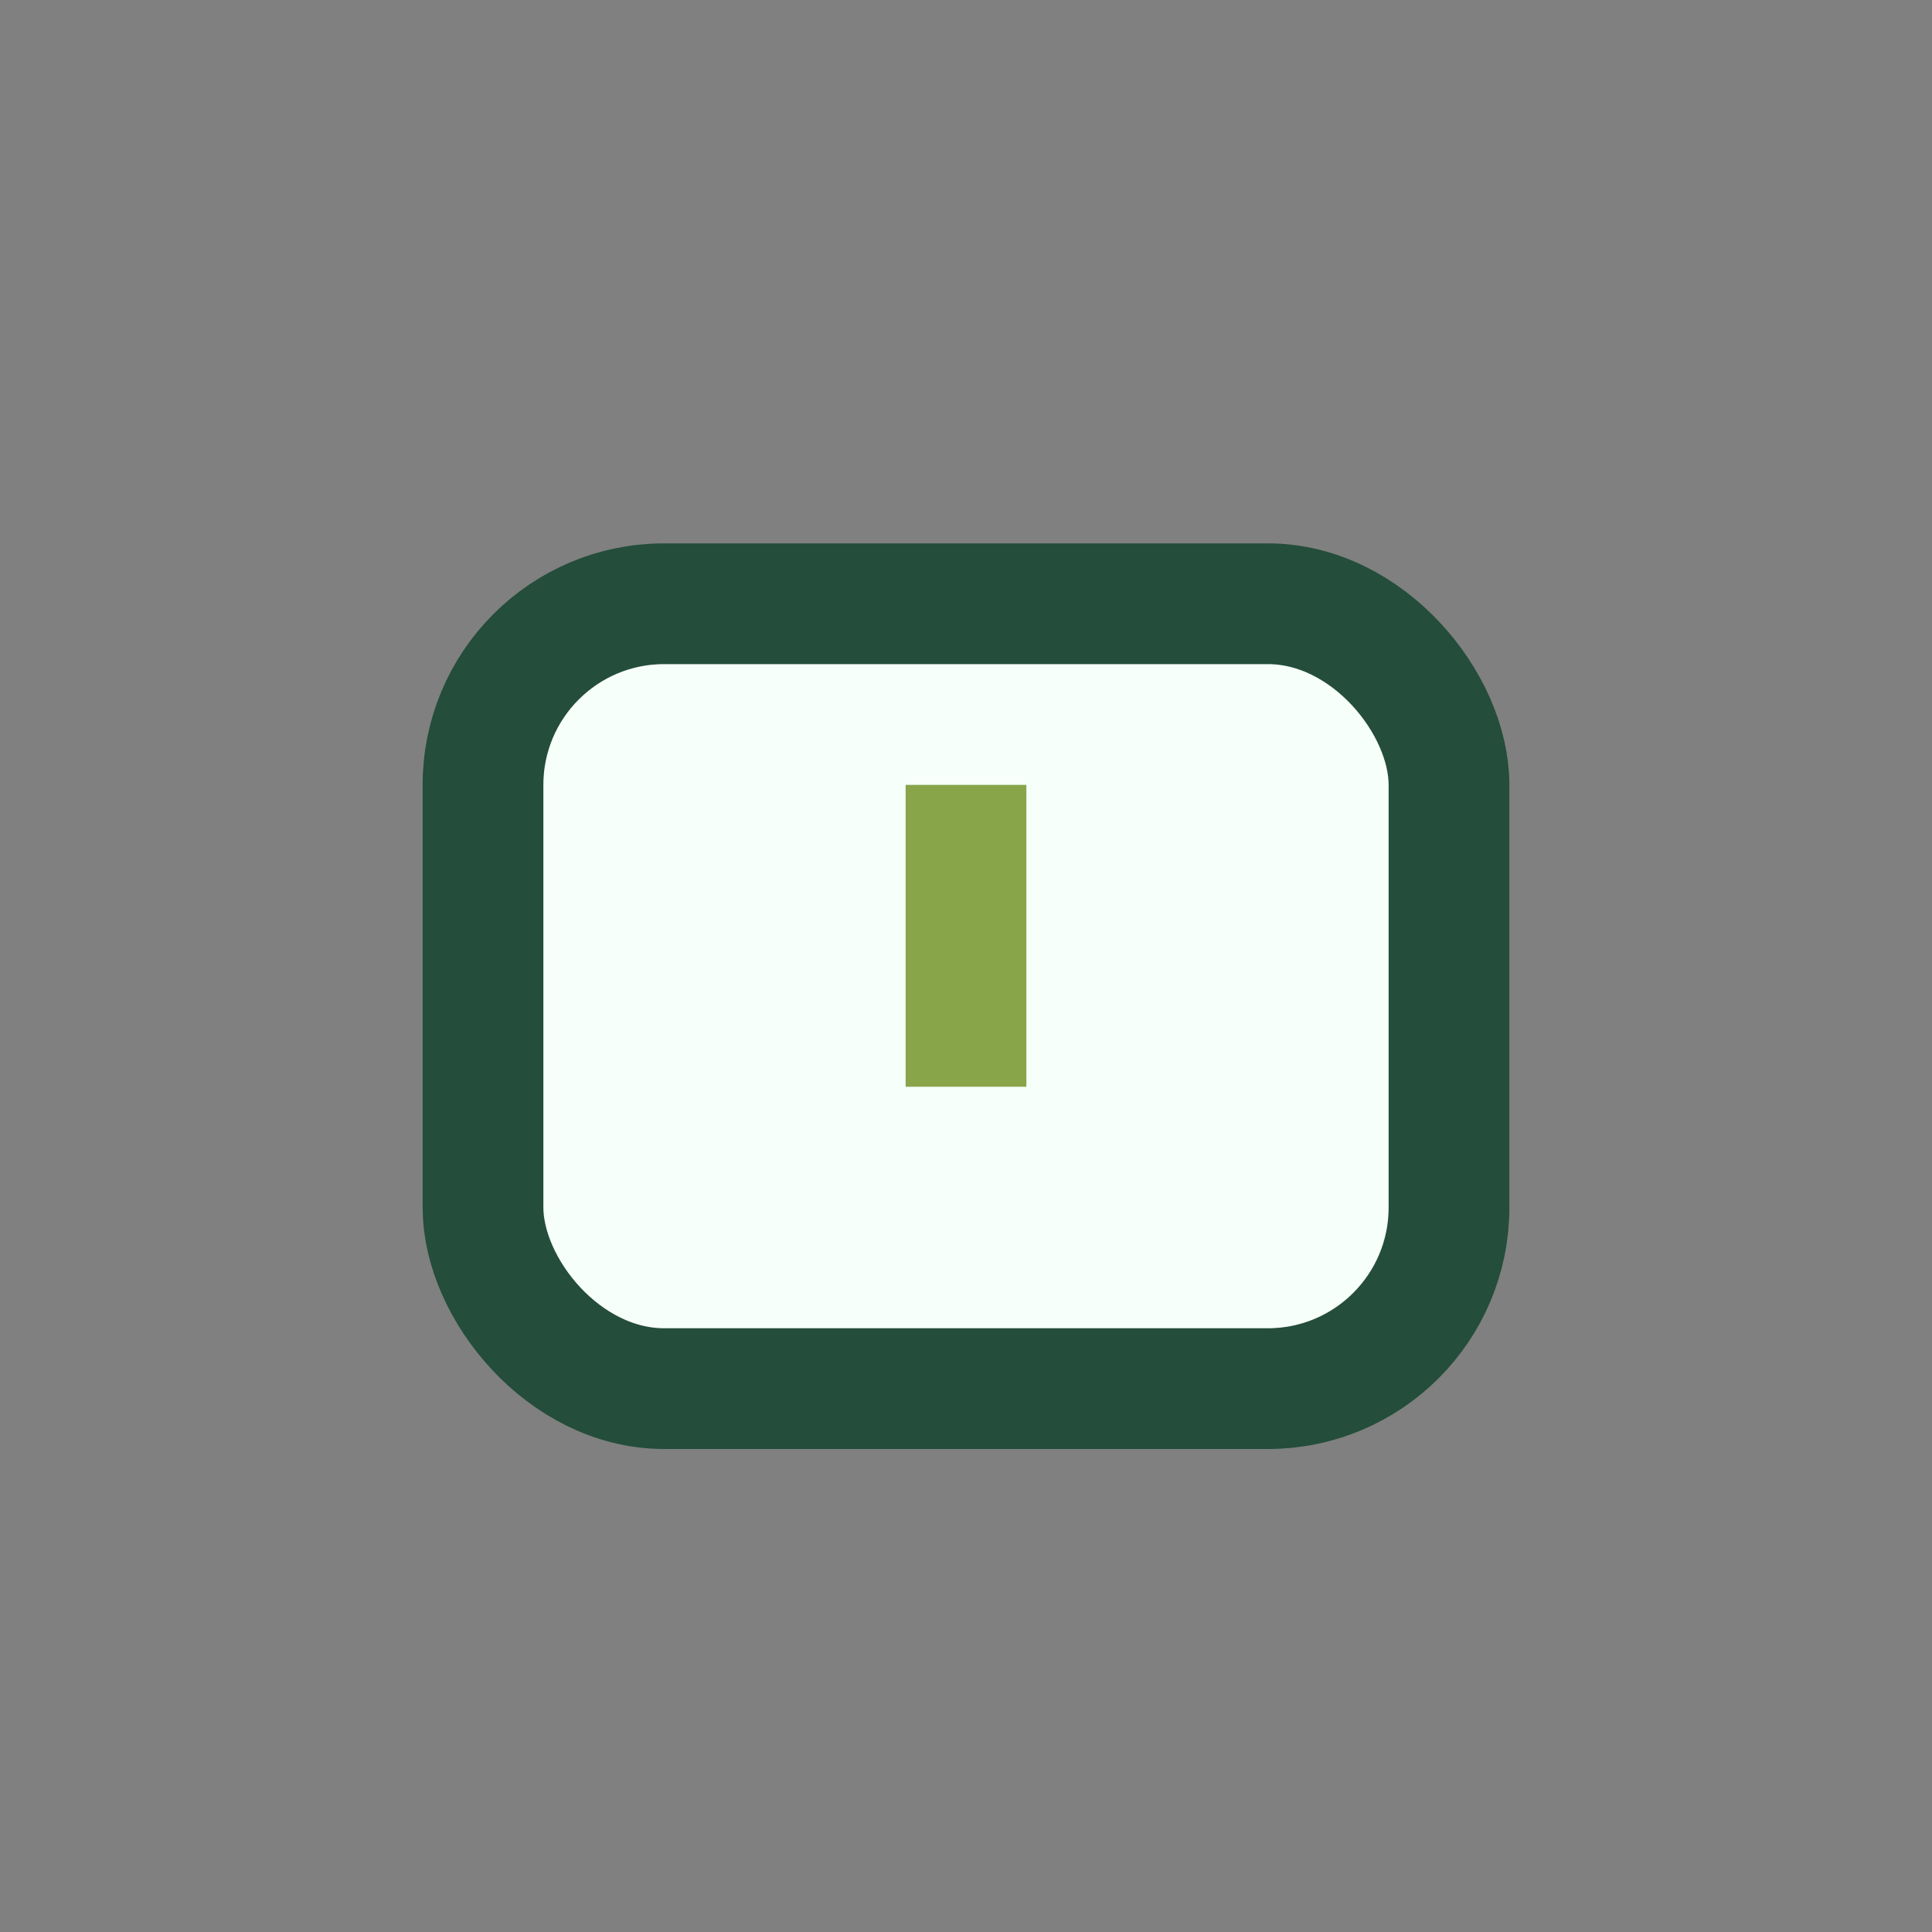 <?xml version="1.0" encoding="UTF-8"?>
<svg xmlns="http://www.w3.org/2000/svg" width="32" height="32" viewBox="0 0 32 32"><rect x="0" y="0" width="32" height="32" fill="#808080" stroke="none"/><rect x="8" y="10" width="16" height="13" rx="3" fill="#F6FFF9" stroke="#244D3B" stroke-width="2"/><path d="M16 13v5" stroke="#88A54A" stroke-width="2"/></svg>
